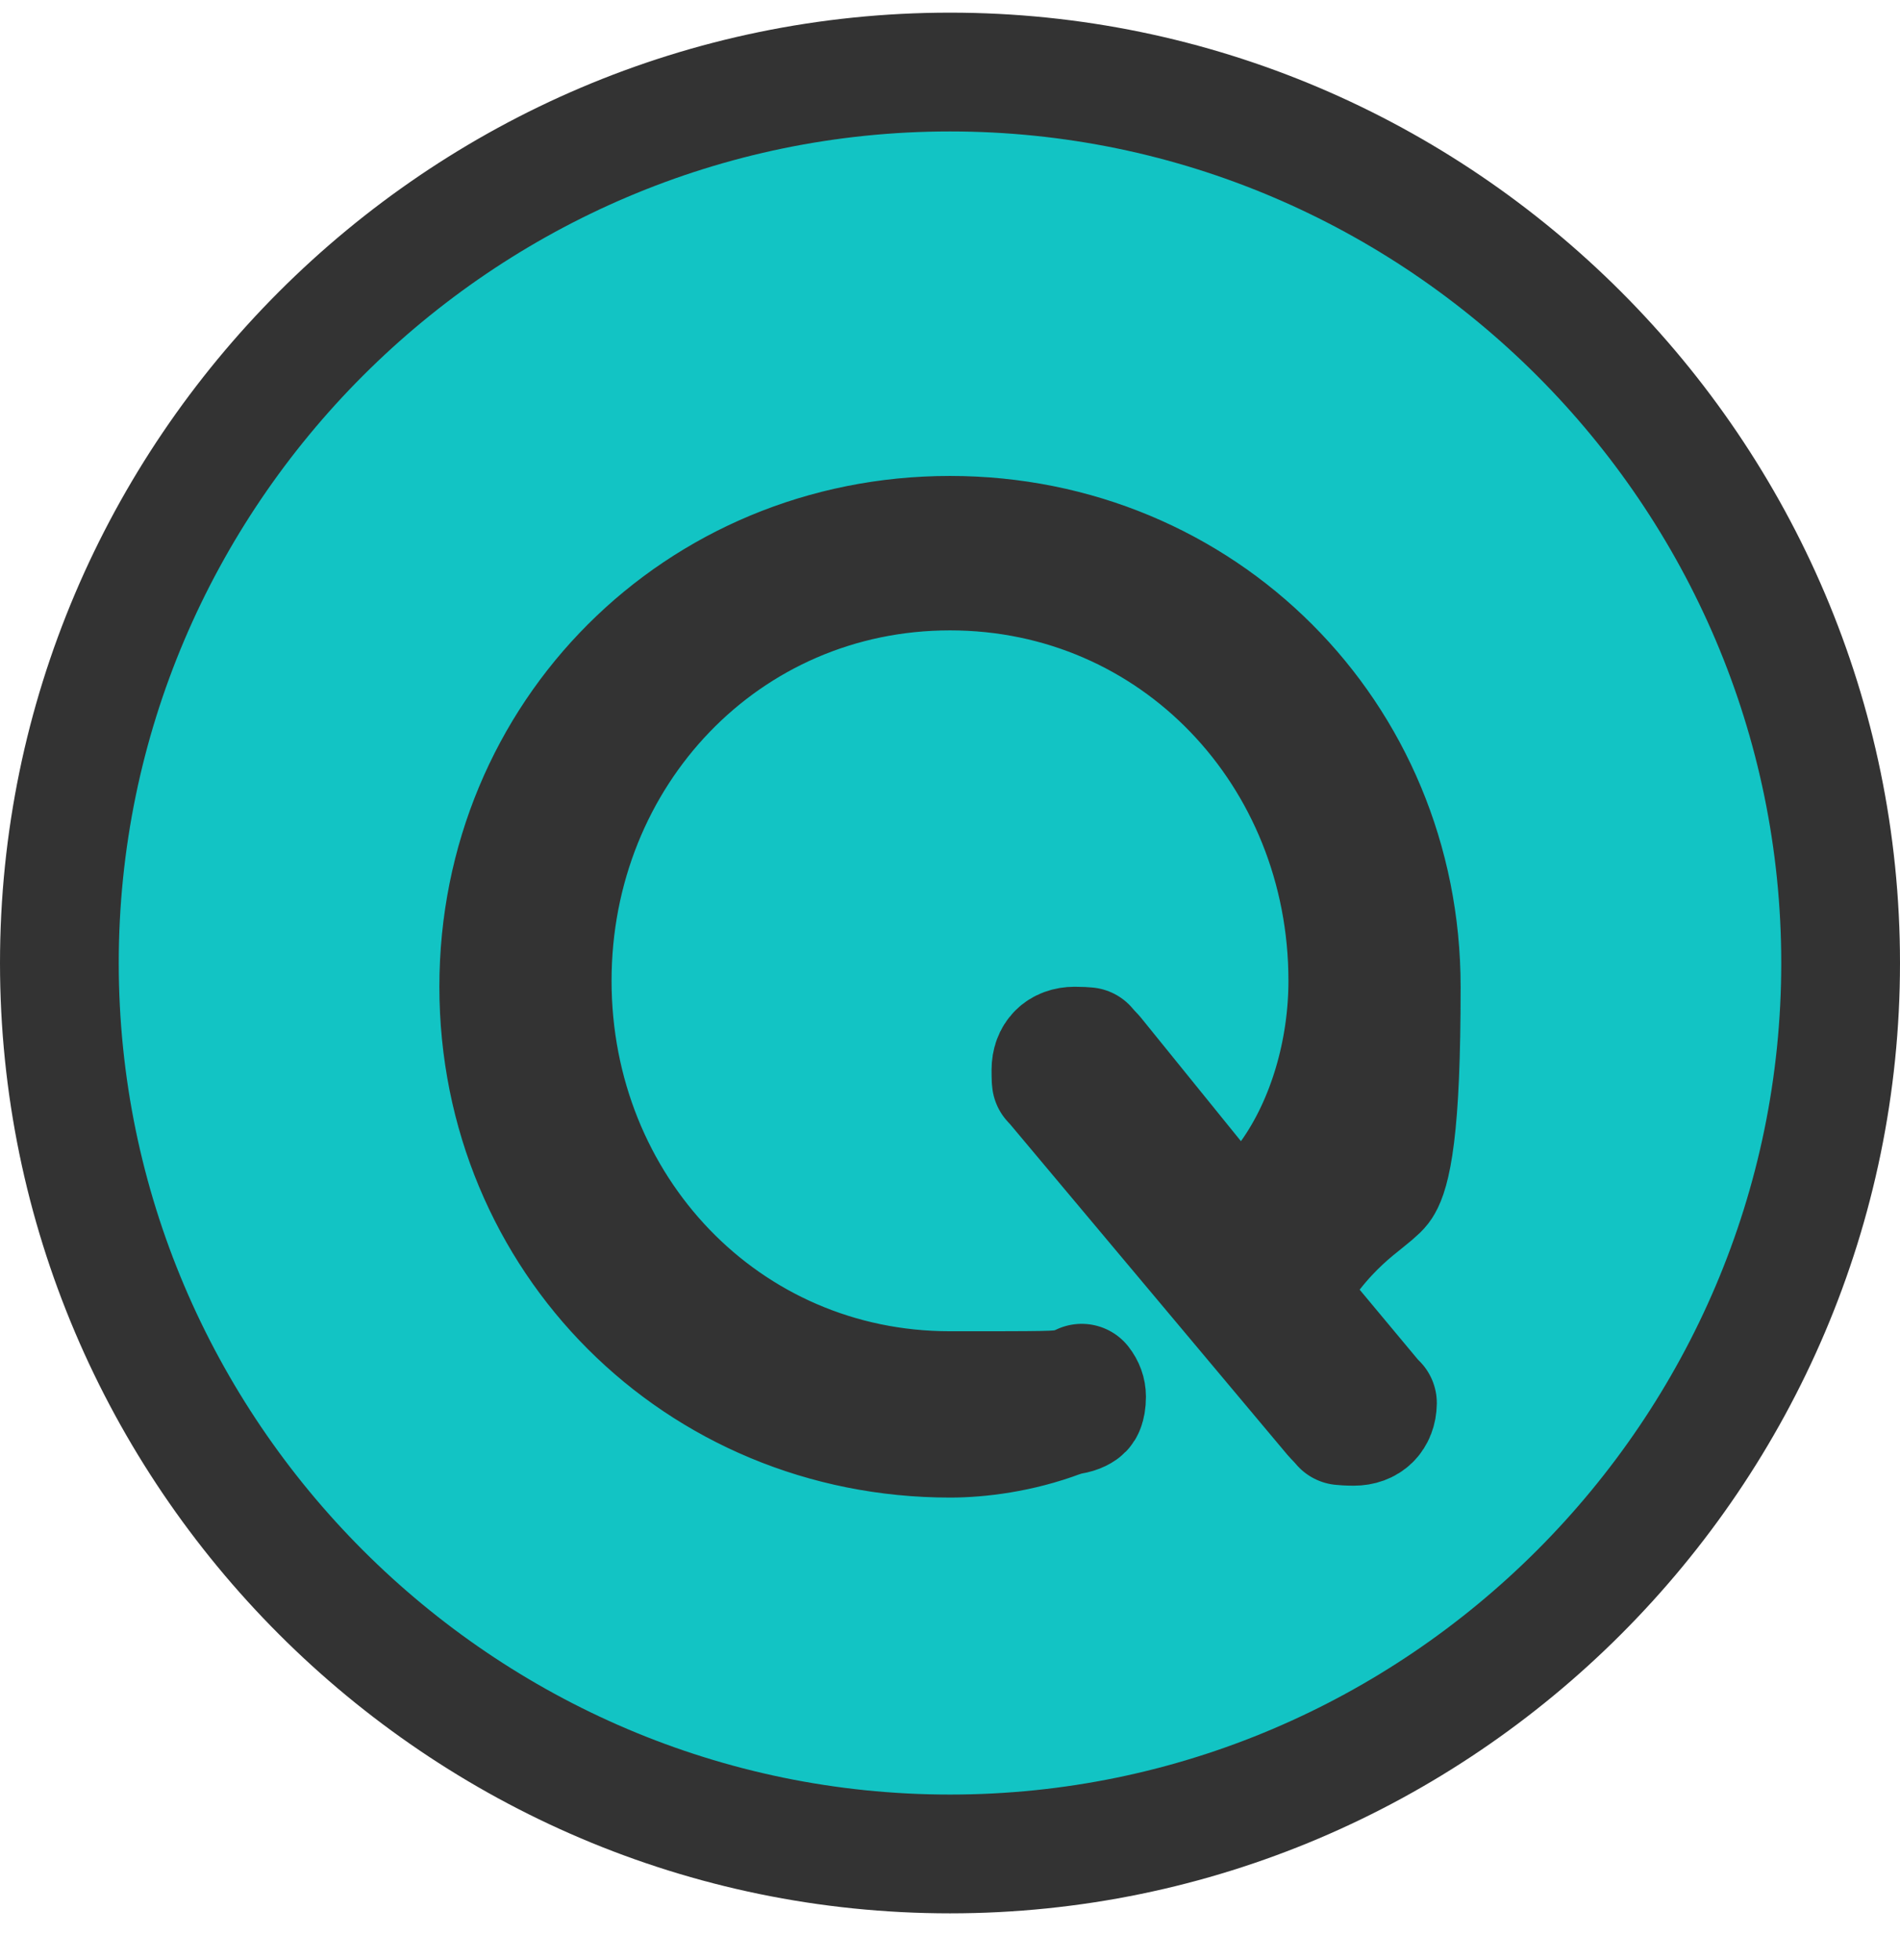 <svg width="32" height="33" viewBox="0 0 32 33" fill="none" xmlns="http://www.w3.org/2000/svg">
<path d="M16 1.213C24.252 1.213 31 7.961 31 16.213C31 24.465 24.252 31.213 16 31.213C7.748 31.213 1 24.465 1 16.213C1 7.961 7.748 1.213 16 1.213ZM16 9.013C11.752 9.013 8.4 12.366 8.4 16.613C8.401 20.861 11.752 24.213 16 24.213C16.5 24.213 17.178 24.128 17.849 23.877L17.941 23.847C17.972 23.838 18.004 23.831 18.035 23.826C18.172 23.803 18.23 23.758 18.247 23.74C18.255 23.732 18.266 23.718 18.275 23.691C18.286 23.663 18.3 23.608 18.3 23.513C18.3 23.435 18.273 23.358 18.218 23.288C18.152 23.32 18.097 23.34 18.062 23.351C17.987 23.373 17.923 23.384 17.893 23.388C17.784 23.403 17.647 23.406 17.534 23.408C17.269 23.413 16.794 23.413 16 23.413C12.214 23.413 9.3 20.331 9.3 16.513C9.3 12.695 12.214 9.613 16 9.613C19.786 9.613 22.7 12.695 22.7 16.513C22.7 17.691 22.352 18.901 21.714 19.794C21.532 20.048 21.242 20.203 20.93 20.213C20.618 20.222 20.32 20.084 20.123 19.842L18.439 17.763C18.406 17.727 18.375 17.696 18.351 17.668C18.336 17.652 18.322 17.635 18.311 17.622C18.267 17.618 18.199 17.613 18.1 17.613C17.852 17.613 17.7 17.765 17.7 18.013C17.7 18.093 17.701 18.137 17.703 18.176C17.704 18.189 17.705 18.198 17.706 18.205L17.707 18.206L17.766 18.27L22.45 23.852C22.488 23.891 22.521 23.926 22.549 23.957C22.563 23.973 22.577 23.99 22.589 24.003C22.632 24.007 22.7 24.013 22.8 24.013C23.044 24.013 23.195 23.864 23.199 23.622C23.177 23.6 23.153 23.578 23.132 23.553L22.132 22.354C21.83 21.991 21.822 21.466 22.113 21.095C22.463 20.649 22.783 20.397 23.005 20.22C23.22 20.047 23.257 20.007 23.296 19.939C23.344 19.856 23.431 19.651 23.497 19.115C23.563 18.583 23.6 17.801 23.6 16.613C23.6 12.366 20.248 9.013 16 9.013Z" fill="#12C4C4" stroke="#333333" stroke-width="2" stroke-linejoin="round"/>
</svg>
